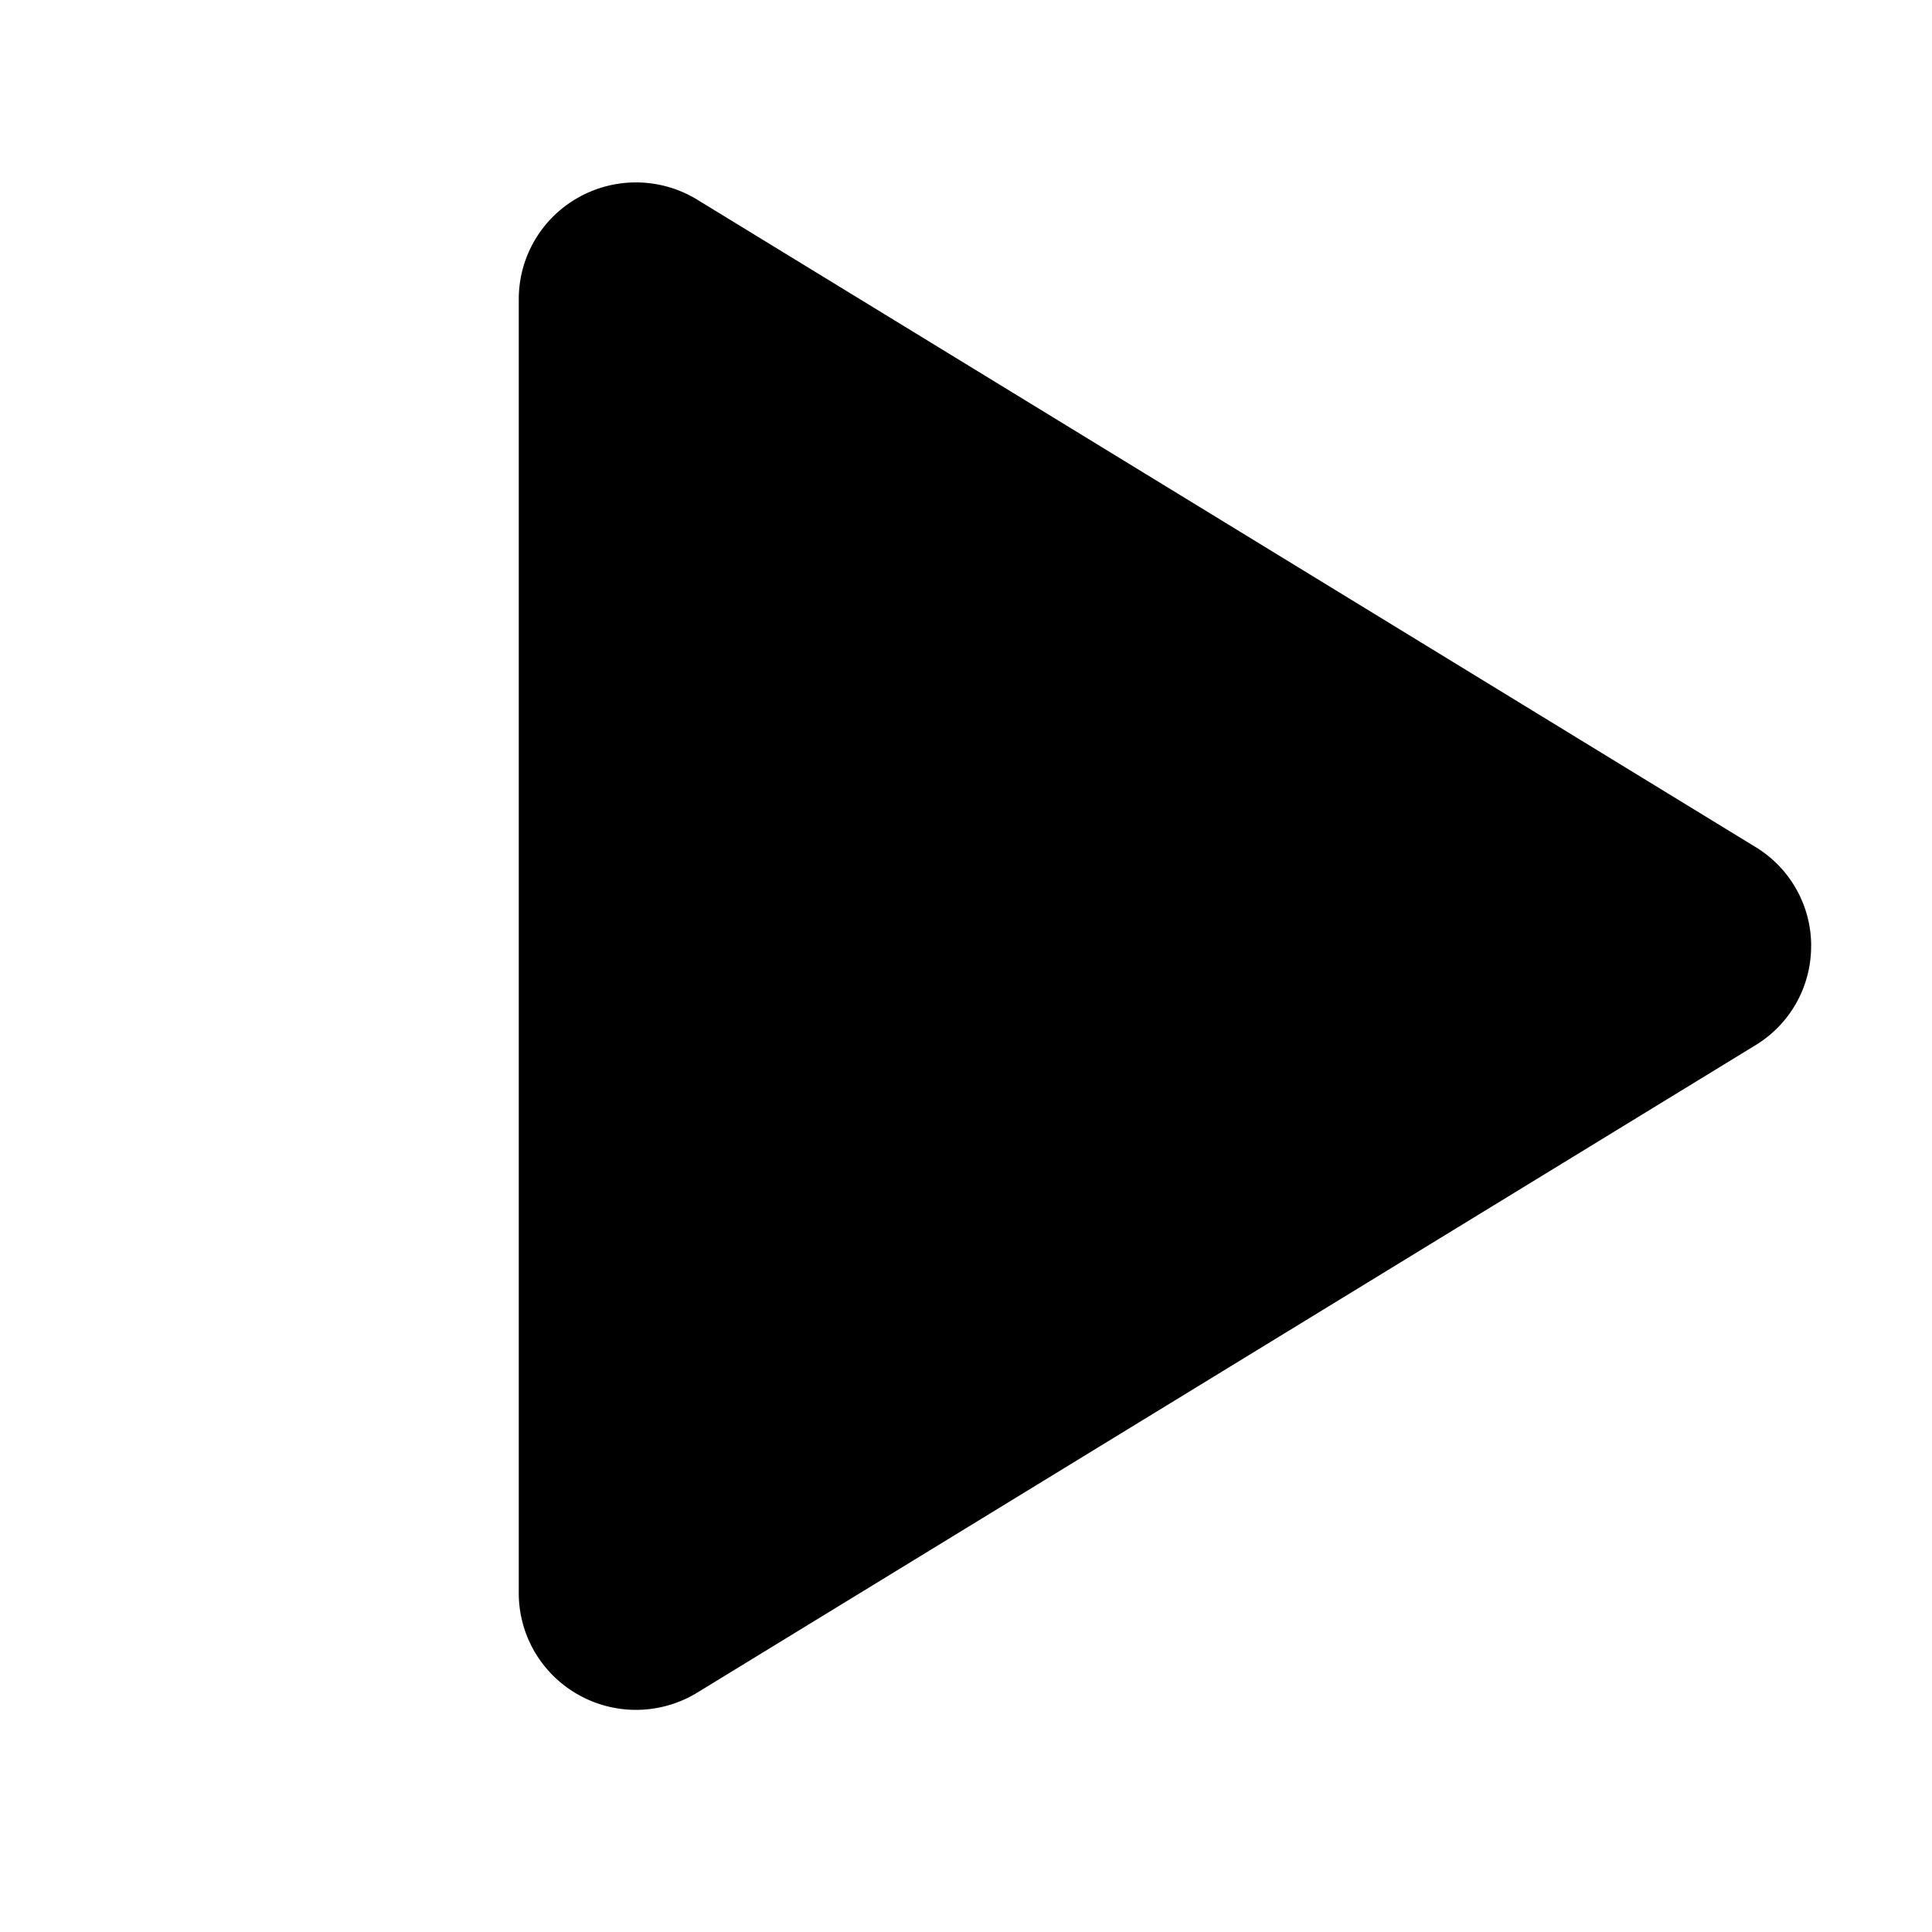<svg xmlns="http://www.w3.org/2000/svg" width="37" height="37" fill="none"><path fill="#000" d="M34.685 18.12a2.214 2.214 0 0 1-1.069 1.899l-20.26 12.395a2.25 2.25 0 0 1-3.114-.775 2.23 2.23 0 0 1-.307-1.127V5.726a2.23 2.23 0 0 1 1.142-1.944 2.25 2.25 0 0 1 2.278.043l20.261 12.394a2.214 2.214 0 0 1 1.07 1.9z"/></svg>